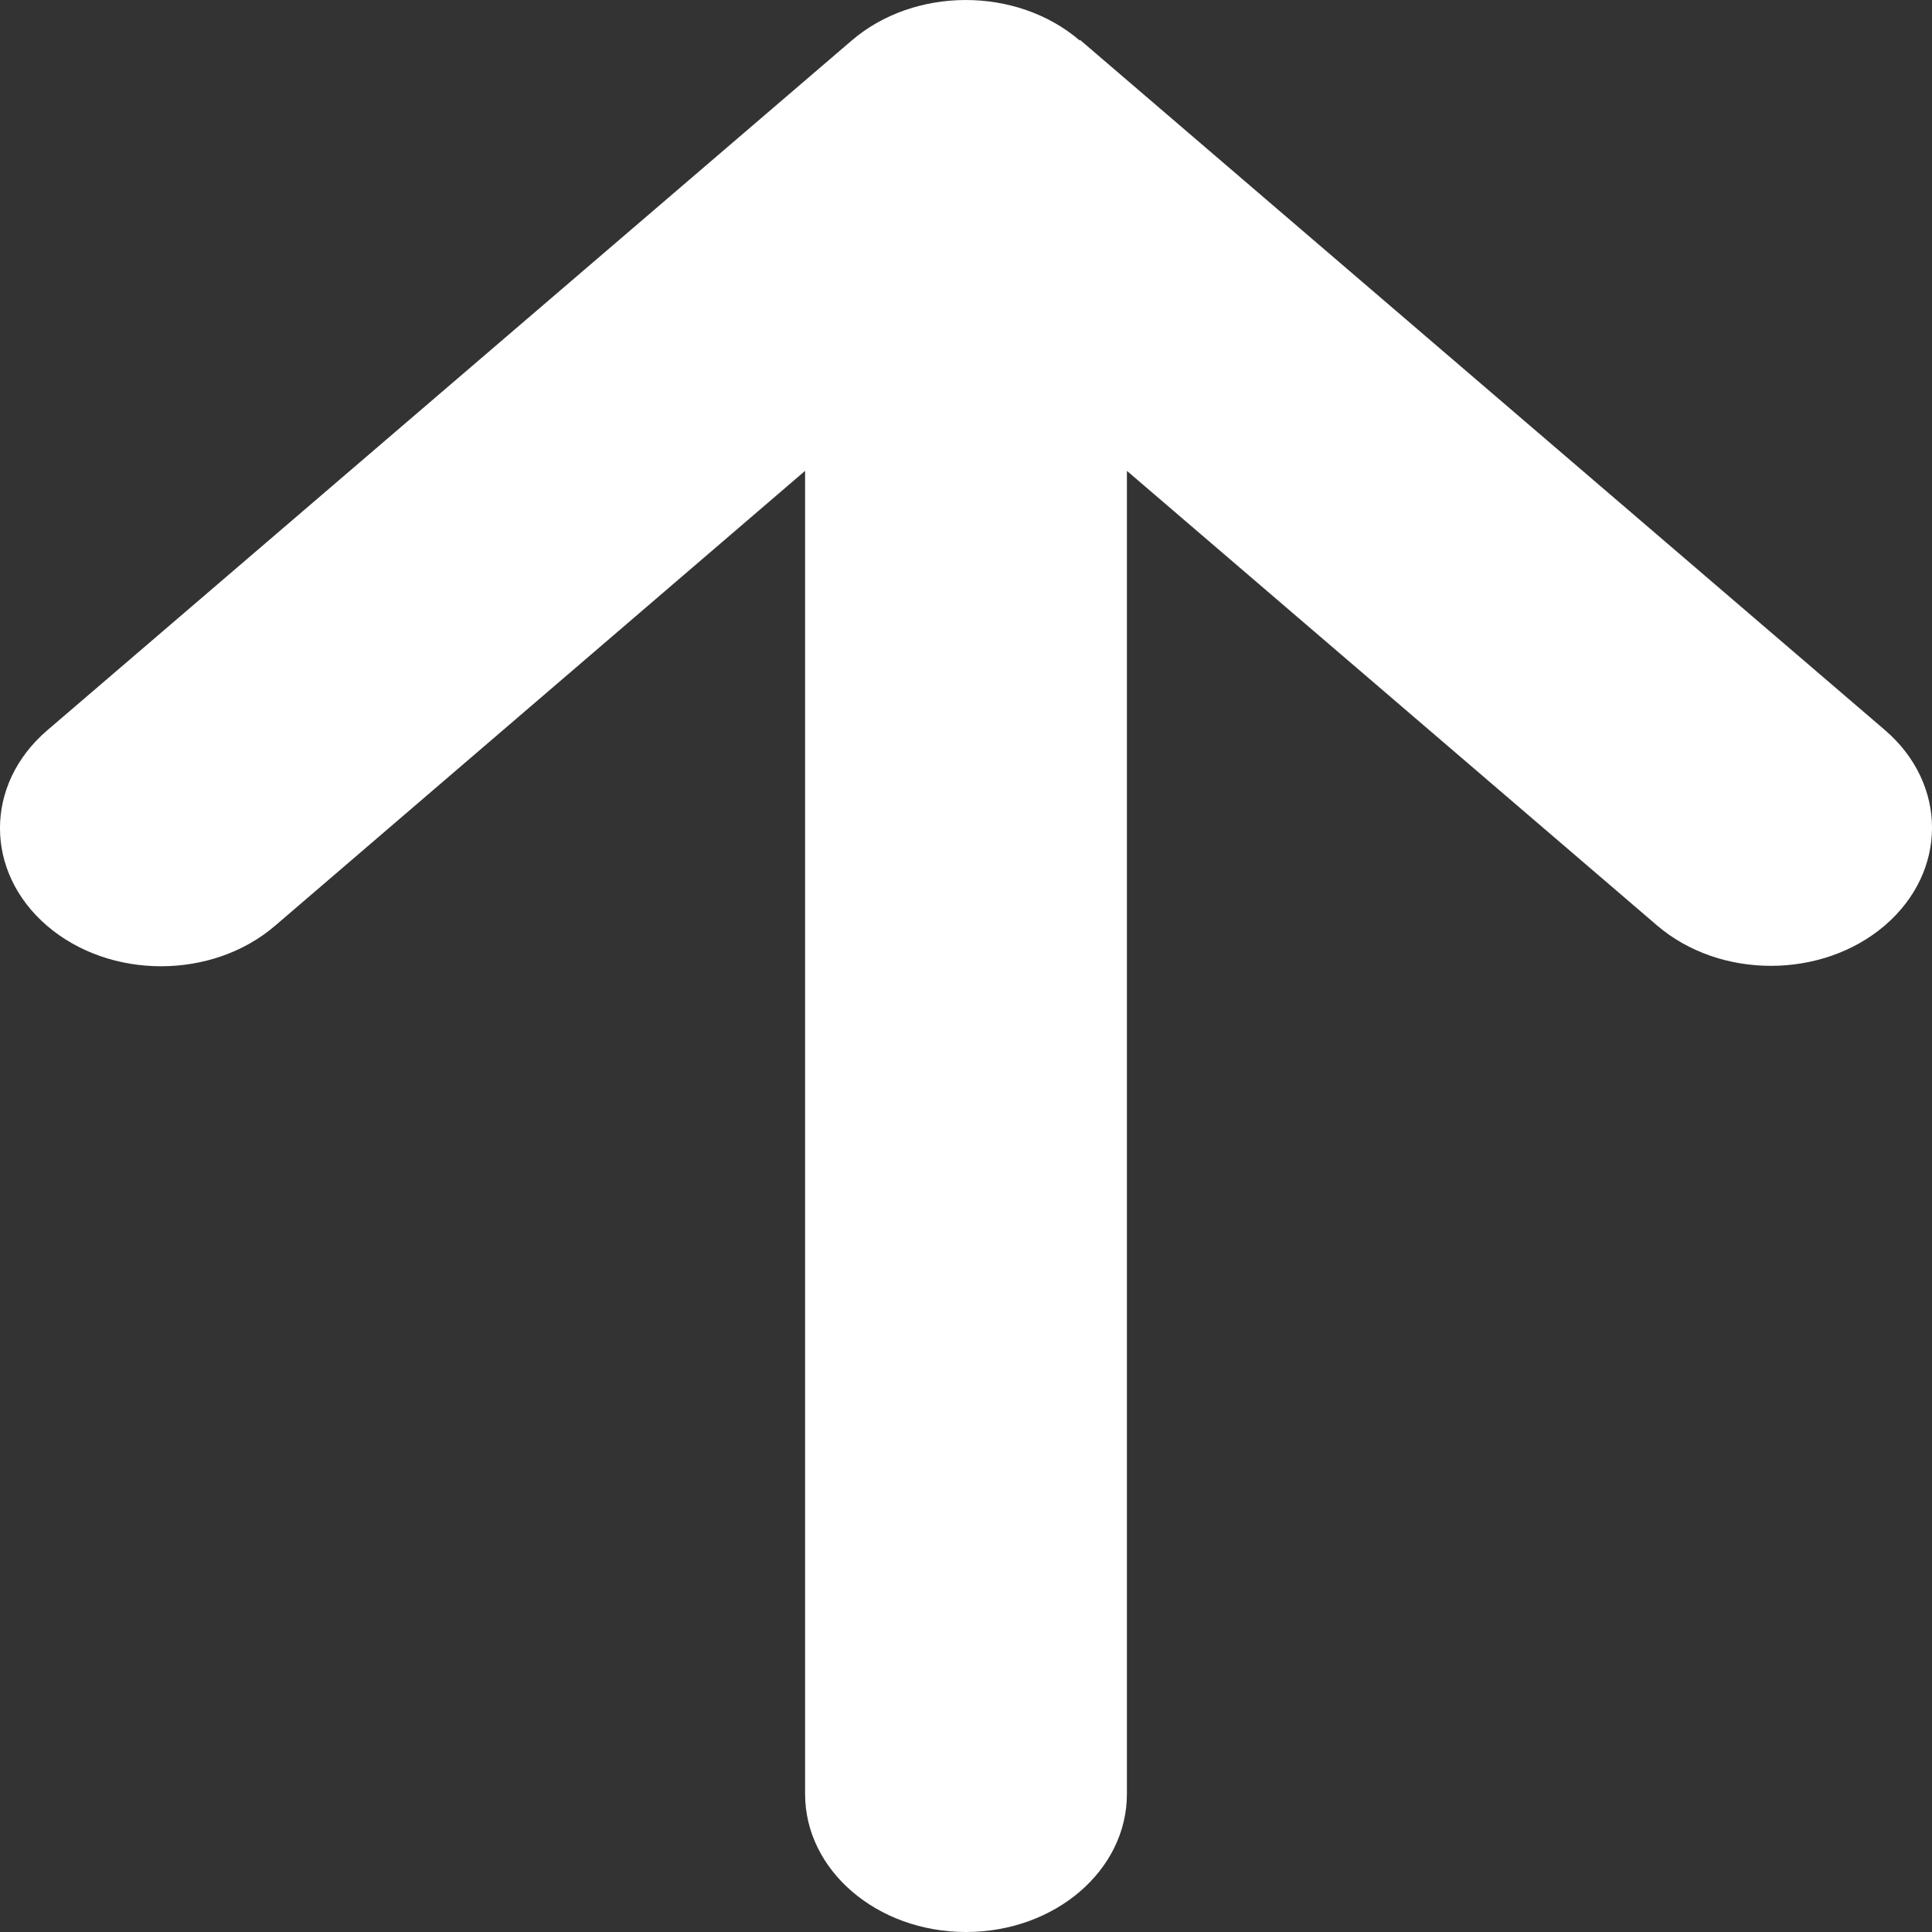 <svg width="28" height="28" viewBox="0 0 28 28" fill="none" xmlns="http://www.w3.org/2000/svg">
<rect x="0" y="0" width="28" height="28" fill="#333333" stroke="none"/>
<path d="M15.647 0.586C14.736 -0.195 13.257 -0.195 12.345 0.586L0.683 10.586C-0.228 11.368 -0.228 12.637 0.683 13.418C1.594 14.199 3.074 14.199 3.985 13.418L11.668 6.824V26C11.668 27.106 12.71 28 14 28C15.29 28 16.332 27.106 16.332 26V6.824L24.015 13.412C24.926 14.193 26.406 14.193 27.317 13.412C28.228 12.63 28.228 11.362 27.317 10.58L15.655 0.58L15.647 0.586Z" fill="white"/>
</svg>
